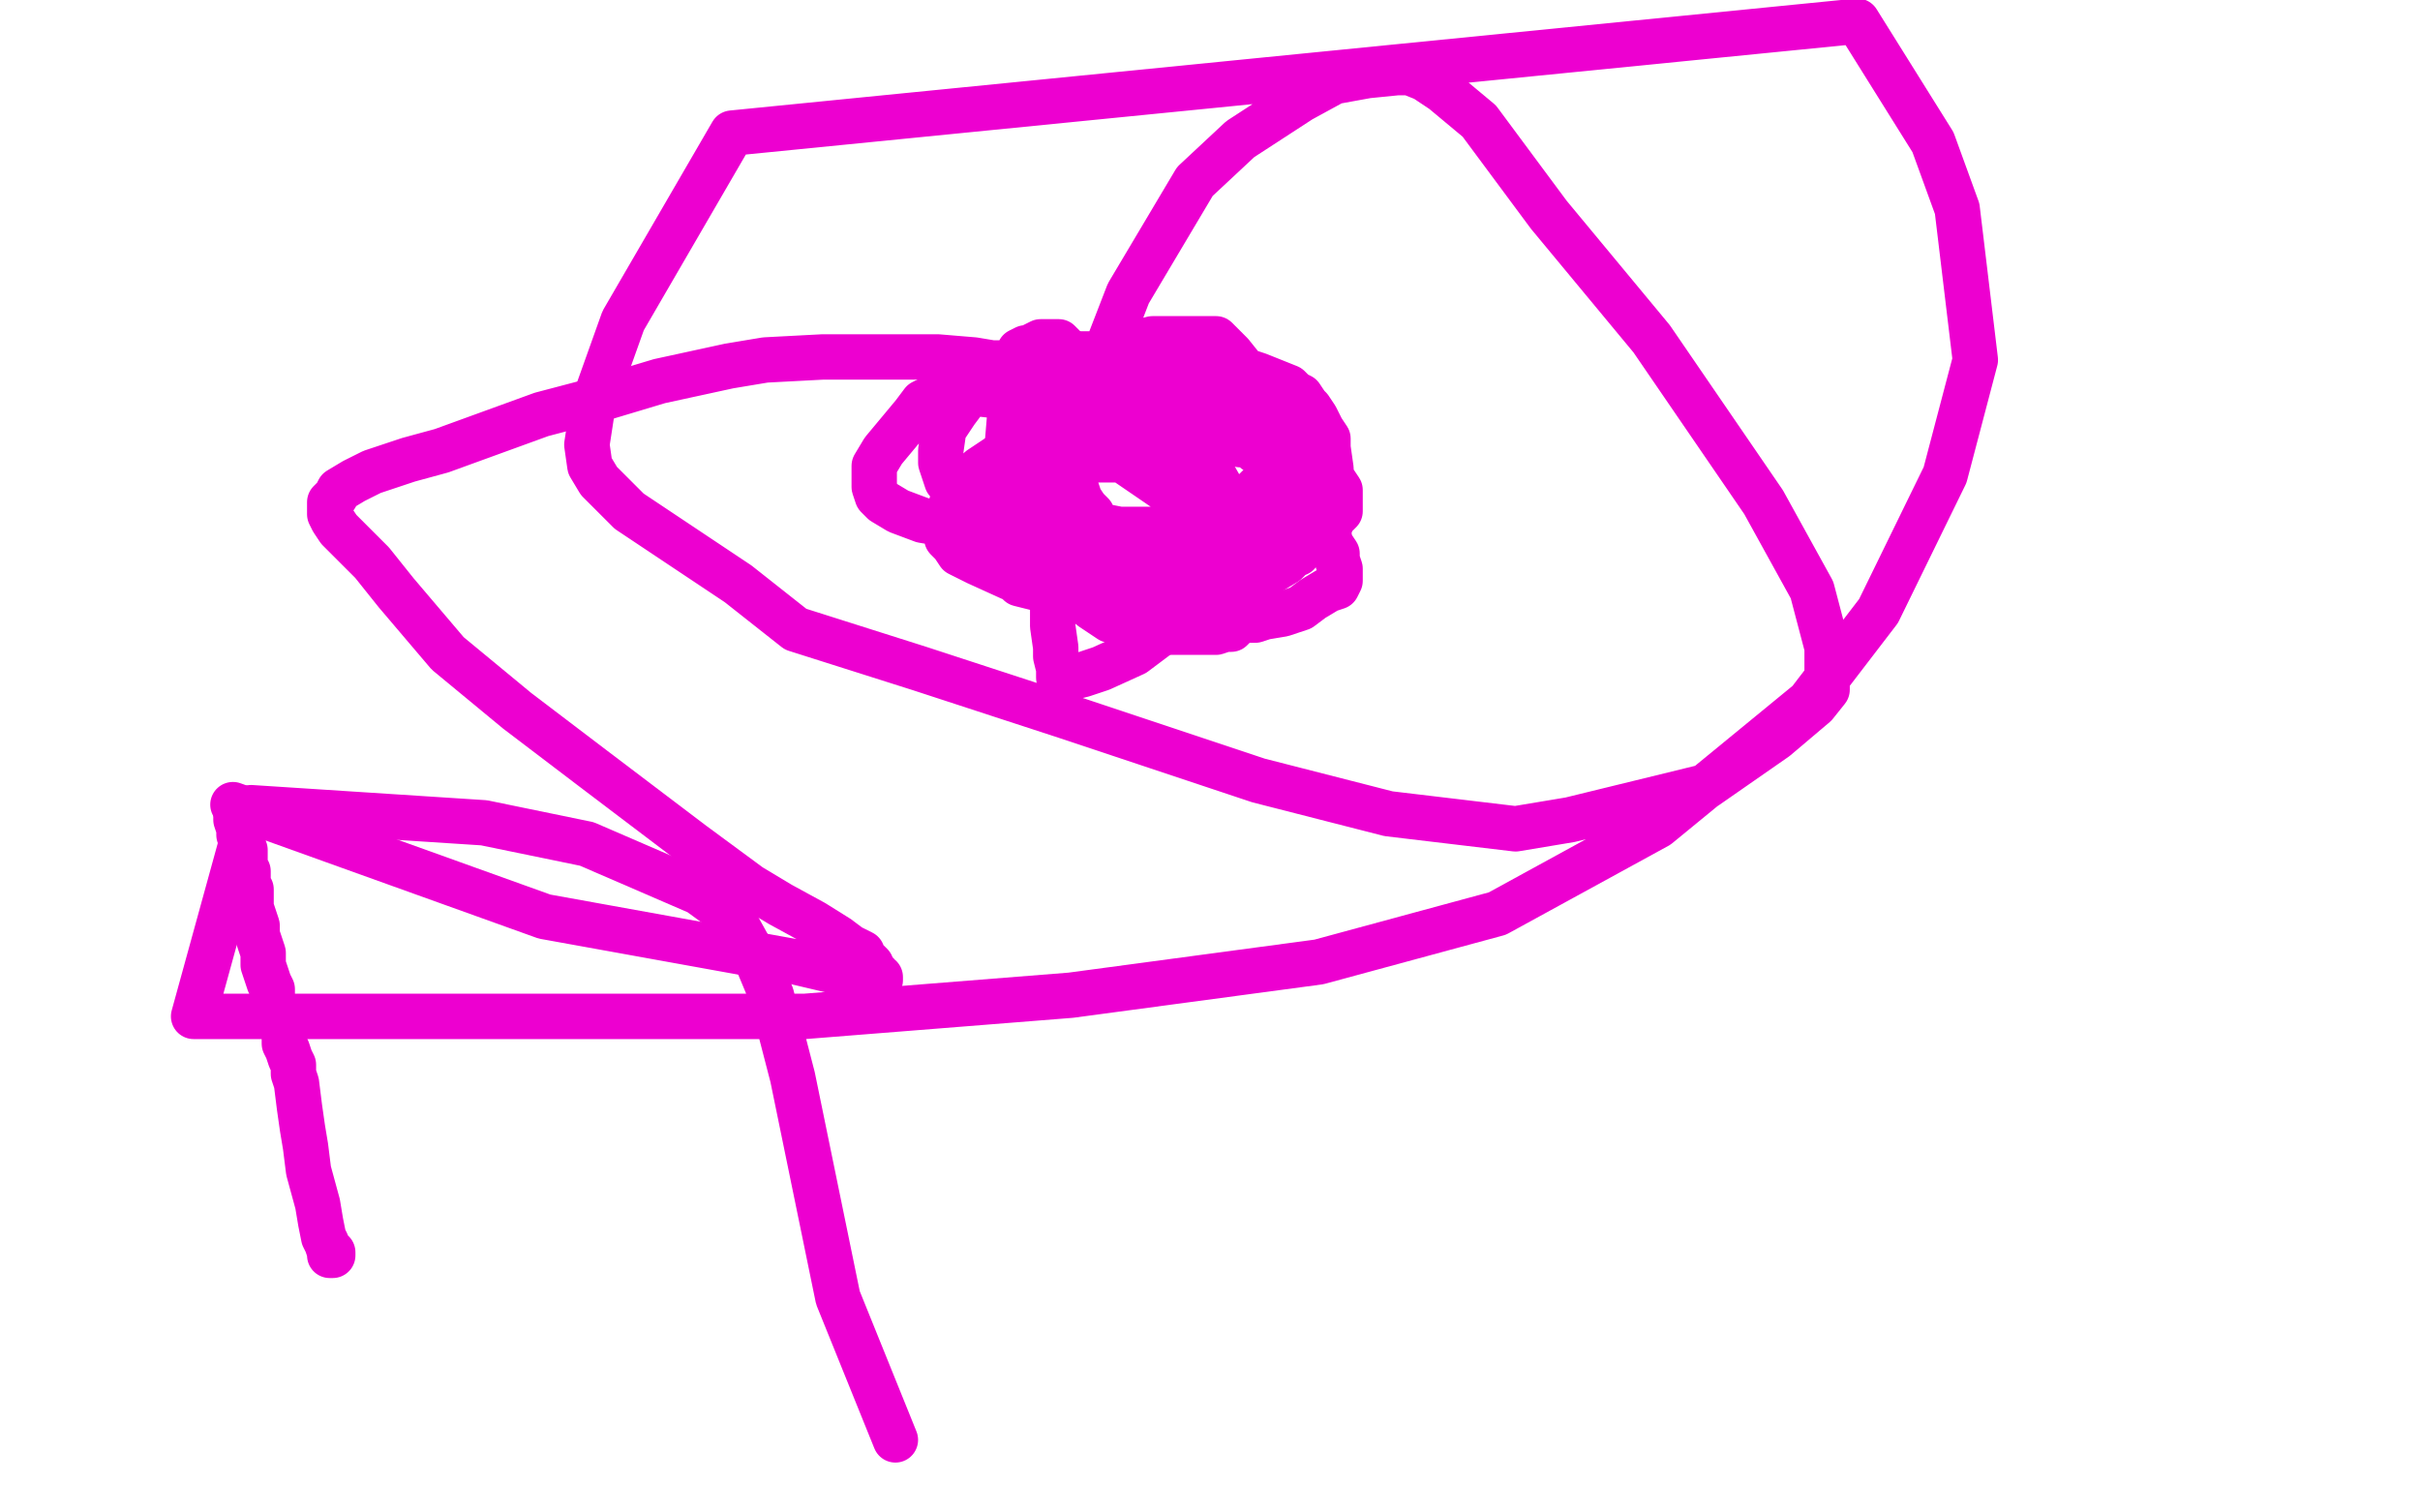 <?xml version="1.0" standalone="no"?>
<!DOCTYPE svg PUBLIC "-//W3C//DTD SVG 1.1//EN"
"http://www.w3.org/Graphics/SVG/1.1/DTD/svg11.dtd">

<svg width="800" height="500" version="1.1" xmlns="http://www.w3.org/2000/svg" xmlns:xlink="http://www.w3.org/1999/xlink" style="stroke-antialiasing: false"><desc>This SVG has been created on https://colorillo.com/</desc><rect x='0' y='0' width='800' height='500' style='fill: rgb(255,255,255); stroke-width:0' /><circle cx="380.5" cy="137.5" r="7" style="fill: #ed00d0; stroke-antialiasing: false; stroke-antialias: 0; opacity: 1.0"/>
<circle cx="396.5" cy="136.5" r="7" style="fill: #ed00d0; stroke-antialiasing: false; stroke-antialias: 0; opacity: 1.0"/>
<polyline points="384,139 384,140 384,140 384,141 384,141" style="fill: none; stroke: #ed00d0; stroke-width: 15; stroke-linejoin: round; stroke-linecap: round; stroke-antialiasing: false; stroke-antialias: 0; opacity: 1.0"/>
<polyline points="373,146 373,147 373,147 374,147 374,147 375,147 375,146 376,146 376,145 378,145 379,145 381,145 382,145 384,145 385,145 386,145 388,144 390,144 393,144 396,144 400,144 403,144 405,145 406,145 408,146 409,146 410,147 413,147 414,148 415,149 418,150 419,151 420,152 422,154 424,155 426,158 429,161 431,163 433,166 435,169 437,171 439,176 440,180 442,183 442,185 443,188 443,189 443,191 443,192 442,194 439,195 434,198 430,201 424,203 418,204 415,205 412,205 409,206 407,208 405,208 402,209 399,209 397,209 393,209 391,209 387,209 381,208 376,206 367,205 361,201 351,193 347,189 343,184 339,181 337,179 336,177 335,174 335,170 333,161 333,155 333,147 334,135 335,128 335,122 335,119 336,118 337,116 339,115 340,115 342,114 344,113 345,113 346,113 347,113 348,113 349,113 350,113 351,114 352,115 353,117 354,117 355,118 356,119 357,119 358,119 359,120 360,121 361,121 361,122 362,122 363,123 363,124 364,124 364,123 364,122 362,122 360,122 357,122 354,122 348,121 341,120 334,120 328,120 322,119 310,118 297,118 285,118 272,118 253,119 241,121 218,126 198,132 179,137 157,145 146,149 135,152 123,156 117,159 112,162 111,164 109,166 109,168 109,170 110,172 112,175 117,180 123,186 131,196 148,216 171,235 196,254 229,279 248,293 258,299 269,305 277,310 281,313 283,314 285,315 285,317 287,318 288,319 288,320 289,321 290,322 290,323 291,323 291,324 290,324 280,322 263,318 180,303 77,266" style="fill: none; stroke: #ed00d0; stroke-width: 15; stroke-linejoin: round; stroke-linecap: round; stroke-antialiasing: false; stroke-antialias: 0; opacity: 1.0"/>
<polyline points="78,267 78,268 78,268 78,269 78,269 78,270 78,270 78,271 78,271 79,274 79,274 79,276 79,276 80,279 81,281 81,283 81,284 81,287 82,288 82,290 82,291 82,292 82,293 83,294 83,295 83,297 83,298 83,300 84,303 85,306 85,309 86,312 87,315 87,319 88,322 89,325 90,327 90,330 90,332 91,333 92,334 92,336 92,337 93,338 94,341 94,345 95,347 96,350 97,352 97,355 98,358 99,366 100,373 101,379 102,387 105,398 106,404 107,409 108,411 109,414 109,415 110,415 110,414" style="fill: none; stroke: #ed00d0; stroke-width: 15; stroke-linejoin: round; stroke-linecap: round; stroke-antialiasing: false; stroke-antialias: 0; opacity: 1.0"/>
<polyline points="380,195 380,194 380,194 380,193 380,193 379,193 379,193 378,192 377,191 374,189 372,186 367,181 363,176 361,173 361,170 359,168 357,165 356,162 354,158 353,157 352,156 352,155 352,154 352,153 353,153 354,152 356,152 359,152 363,152 366,152 369,152 372,152 376,152 379,151 386,151 388,151 390,151 391,151 392,151 393,151 394,151 395,151 396,151 397,151 398,151 400,155 404,162 407,168 408,171 409,174 411,176 411,178 411,181 412,183 413,186 413,187 413,188 413,189 411,189 407,189 402,190 399,190 396,190 393,190 390,190 384,189 379,185 375,181 370,177 363,174 352,170 346,167 344,166 342,165 341,162 341,161 340,160 339,158 339,157 339,156 339,154 339,152 339,149 339,145 340,141 341,138 342,135 346,132 348,130 355,128 357,127 360,126 363,126 370,126 378,126 384,126 390,127 396,130 404,133 410,136 415,141 420,147 423,151 424,153 428,158 430,164 431,170 432,172 432,175 432,176 431,178 430,179 430,181 429,183 428,183 427,184 425,186 420,189 412,192 407,194 404,194 401,195 398,196 391,197 386,197 381,197 378,197 373,197 367,197 360,197 353,196 348,194 334,191 323,186 317,183 315,180 313,178 313,175 313,172 315,165 319,160 324,155 330,151 334,149 340,144 348,139 354,135 361,131 367,129 372,127 376,127 379,127 381,127 382,127 383,127 385,127 388,127 390,128 393,129 396,131 400,133 406,137 412,140 414,141 416,143 418,144 420,146 421,149 422,151 423,154 423,157 423,159 423,162 423,165 423,169 421,173 420,175 419,176 418,178 417,178 415,179 411,181 408,181 402,182 399,182 396,182 389,182 375,182 365,184 353,184 342,184 336,184 334,184 334,183 333,182 332,181 332,180 331,179 331,177 331,174 330,171 330,169 330,167 330,165 330,162 332,155 336,149 341,143 347,139 352,132 356,129 361,124 365,120 367,119 369,117 371,116 373,115 375,114 377,113 381,112 385,112 392,112 395,112 397,112 400,112 402,112 404,114 407,117 411,122 415,128 419,132 421,135 422,138 423,140 423,143 424,146 424,149 424,151 424,153 423,155 420,157 417,160 412,165 407,168 405,170 400,173 393,174 387,175 382,175 379,175 376,175 370,175 360,173 353,171 341,168 329,166 319,163 316,161 313,159 312,156 311,153 311,149 312,142 316,136 319,132 324,128 326,125 328,123 332,120 335,120 338,118 345,117 353,117 366,117 380,117 395,118 407,121 416,124 421,126 426,128 428,130 430,131 432,134 433,135 435,138 437,142 439,145 439,148 440,155 440,162 440,168 440,173 438,176 437,178 433,180 426,182 420,185 415,186 412,187 406,188 399,189 391,190 384,192 372,194 360,195 349,195 345,195 341,194 337,193 335,191 334,190 333,188 333,187 333,186 333,184 333,181 333,178 334,175 336,171 338,165 341,158 345,150 355,141 365,136 371,134 373,133 376,133 379,133 383,133 390,133 397,133 402,133 411,137 422,141 428,145 433,150 438,155 439,156 441,159 443,162 443,165 443,167 443,169 442,170 441,170 440,172 437,172 433,173 426,173 421,173 415,173 406,174 389,176 365,176 337,175 320,174 311,173 305,172 297,169 292,166 290,164 289,161 289,159 289,157 289,154 292,149 297,143 302,137 305,133 307,132 310,130 313,130 316,130 322,130 331,131 347,138 371,152 390,165 397,171 402,172 403,174 403,175 403,176 403,177 403,179 403,181 401,184 400,187 399,189 396,193 387,207 375,216 364,221 358,223 354,224 352,224 351,224 350,224 350,223 350,221 349,217 349,214 348,207 348,194 348,181 351,155 361,128 373,97 395,60 410,46 430,33 441,27 452,25 462,24 466,24 471,26 477,30 489,40 512,71 546,112 583,166 599,195 604,214 604,222 604,228 600,233 587,244 564,260 519,271 501,274 459,269 416,258 353,237 304,221 263,208 244,193 208,169 198,159 195,154 194,147 196,134 206,106 242,44 614,7 639,47 647,69 653,119 643,157 621,202 598,232 548,273 495,302 436,318 354,329 266,336 177,336 64,336 83,267 160,272 194,279 231,295 242,303 247,312 250,317 255,329 262,356 277,429 296,476" style="fill: none; stroke: #ed00d0; stroke-width: 15; stroke-linejoin: round; stroke-linecap: round; stroke-antialiasing: false; stroke-antialias: 0; opacity: 1.0"/>
</svg>
